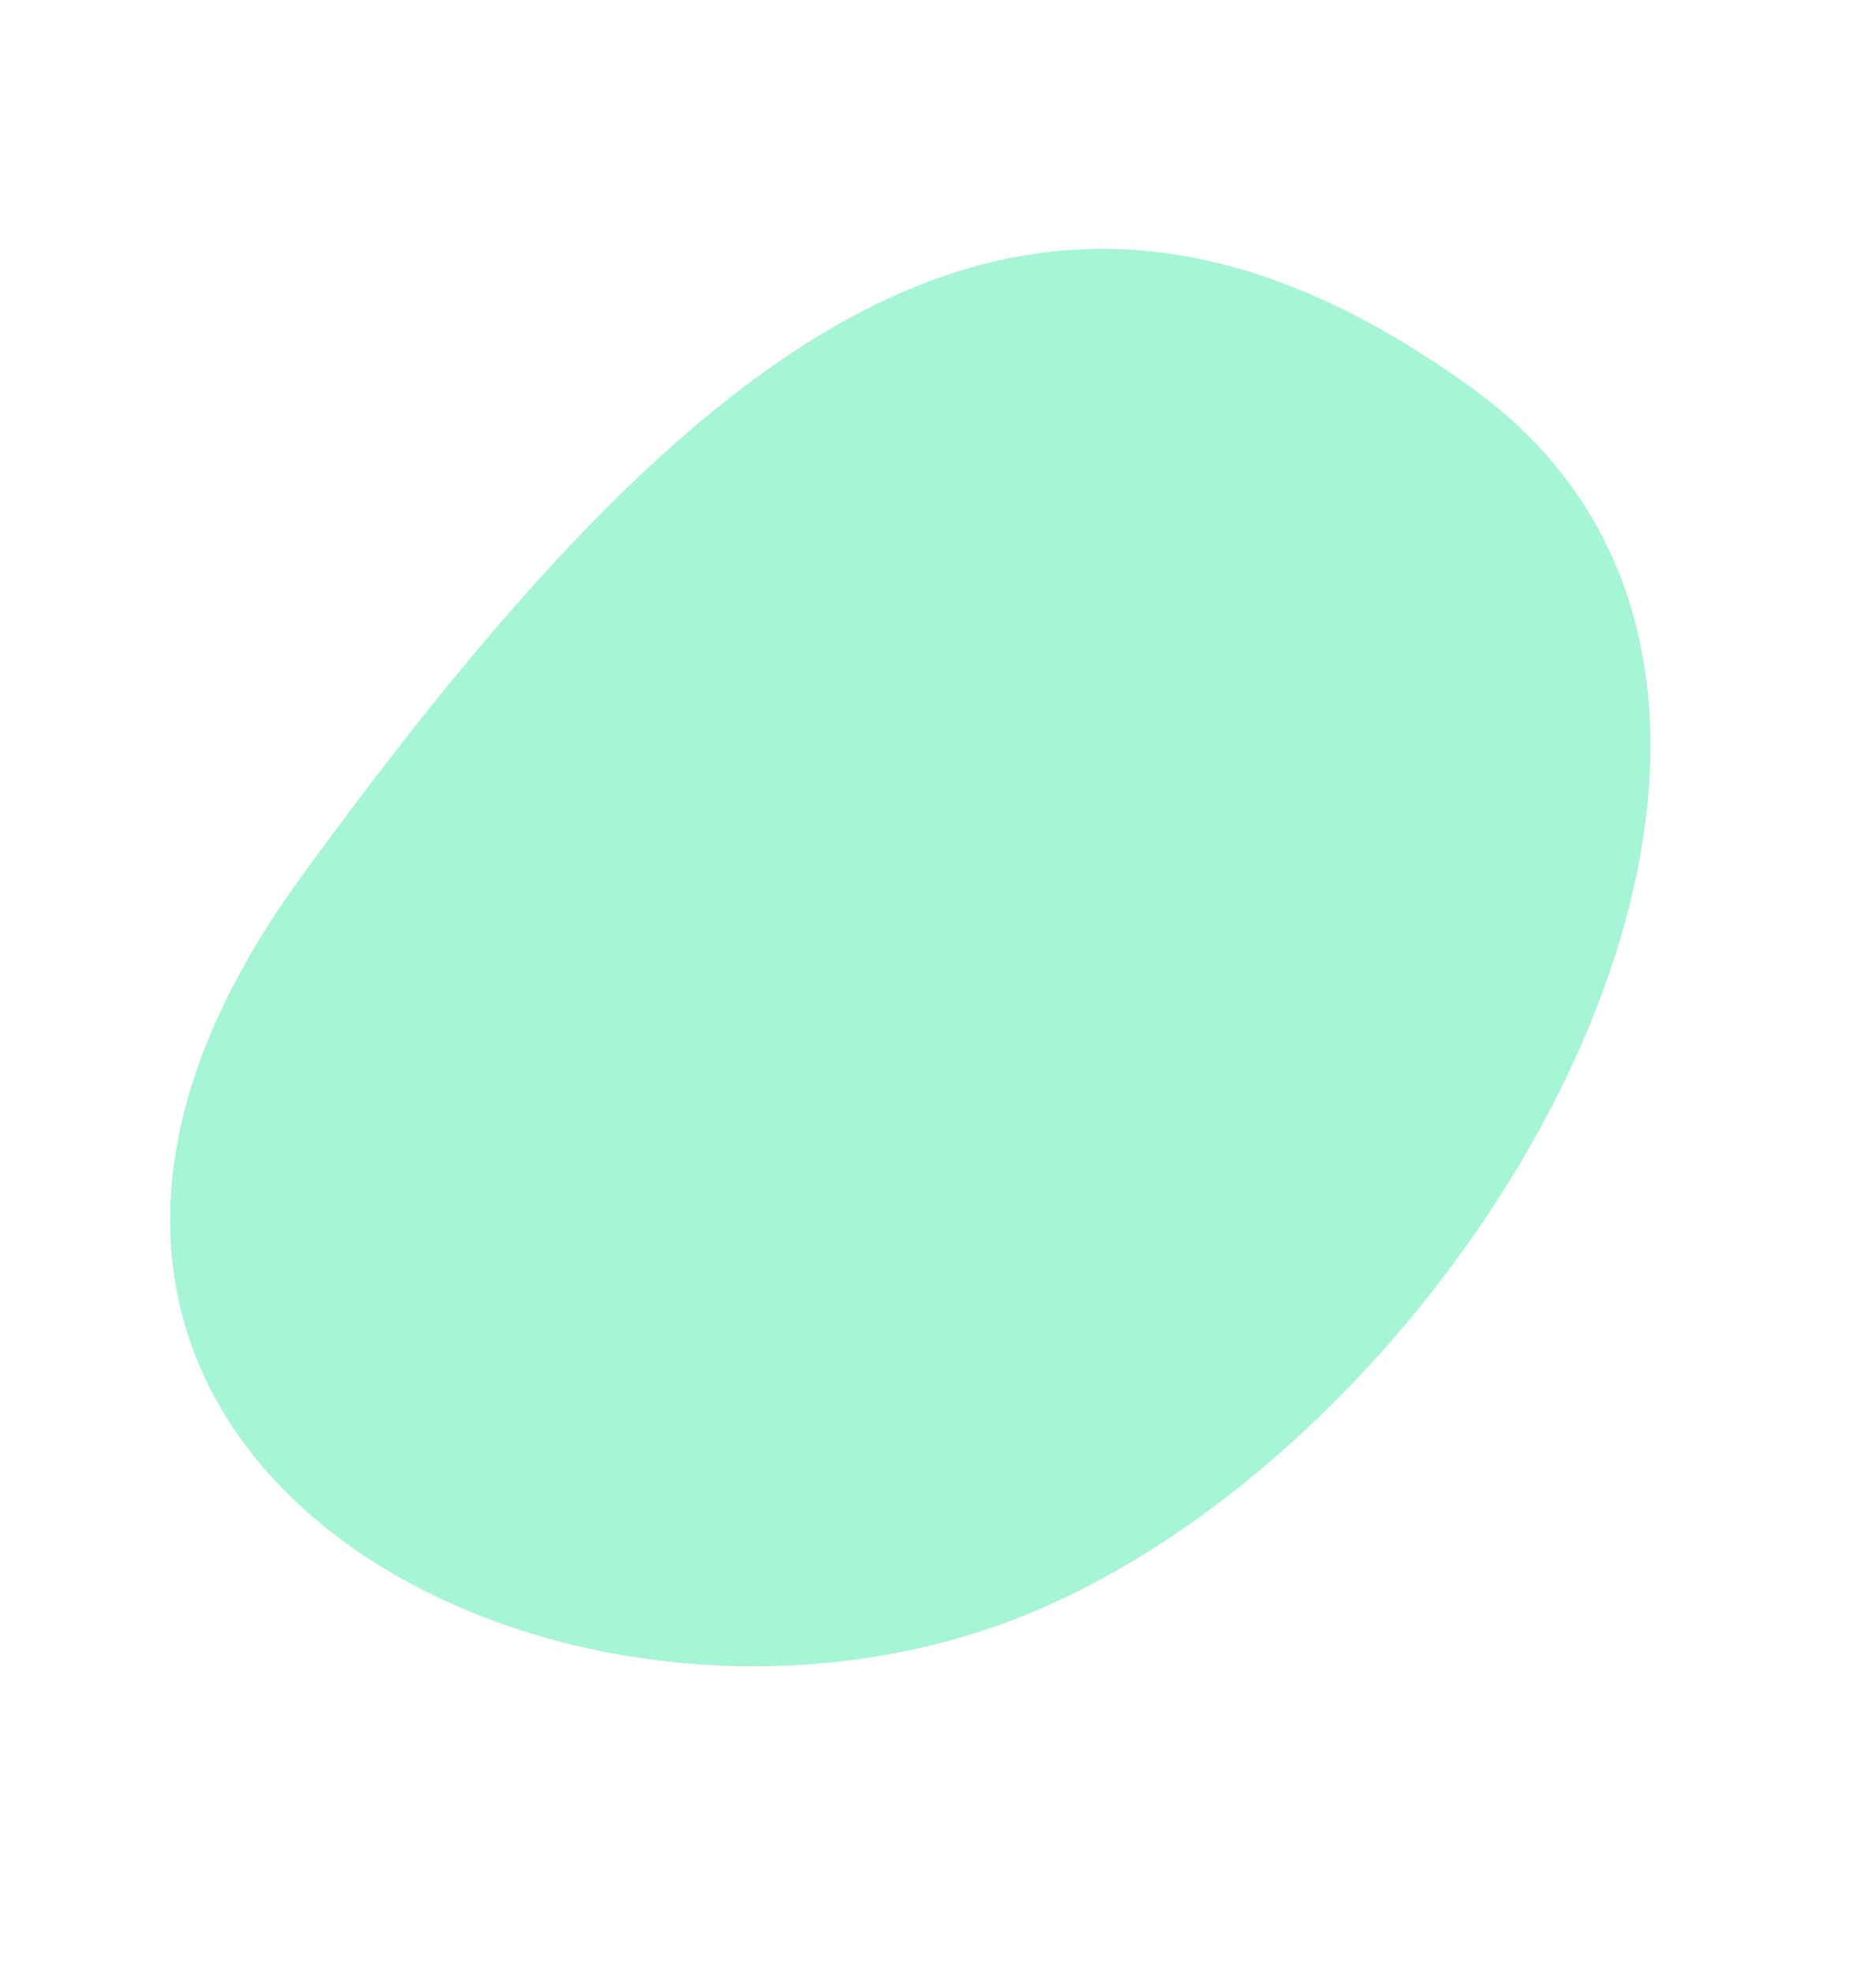 <svg xmlns="http://www.w3.org/2000/svg" width="69.233" height="72.799" viewBox="0 0 69.233 72.799"><path d="M50.892-38.045c19.974,0,22.922,32.635,12.462,47.462s-36.862,18.04-36.862-7.41S30.918-38.045,50.892-38.045Z" transform="matrix(0.809, 0.588, -0.588, 0.809, -9.173, 15.208)" fill="#a5f5d6" style="mix-blend-mode:multiply;isolation:isolate"/></svg>